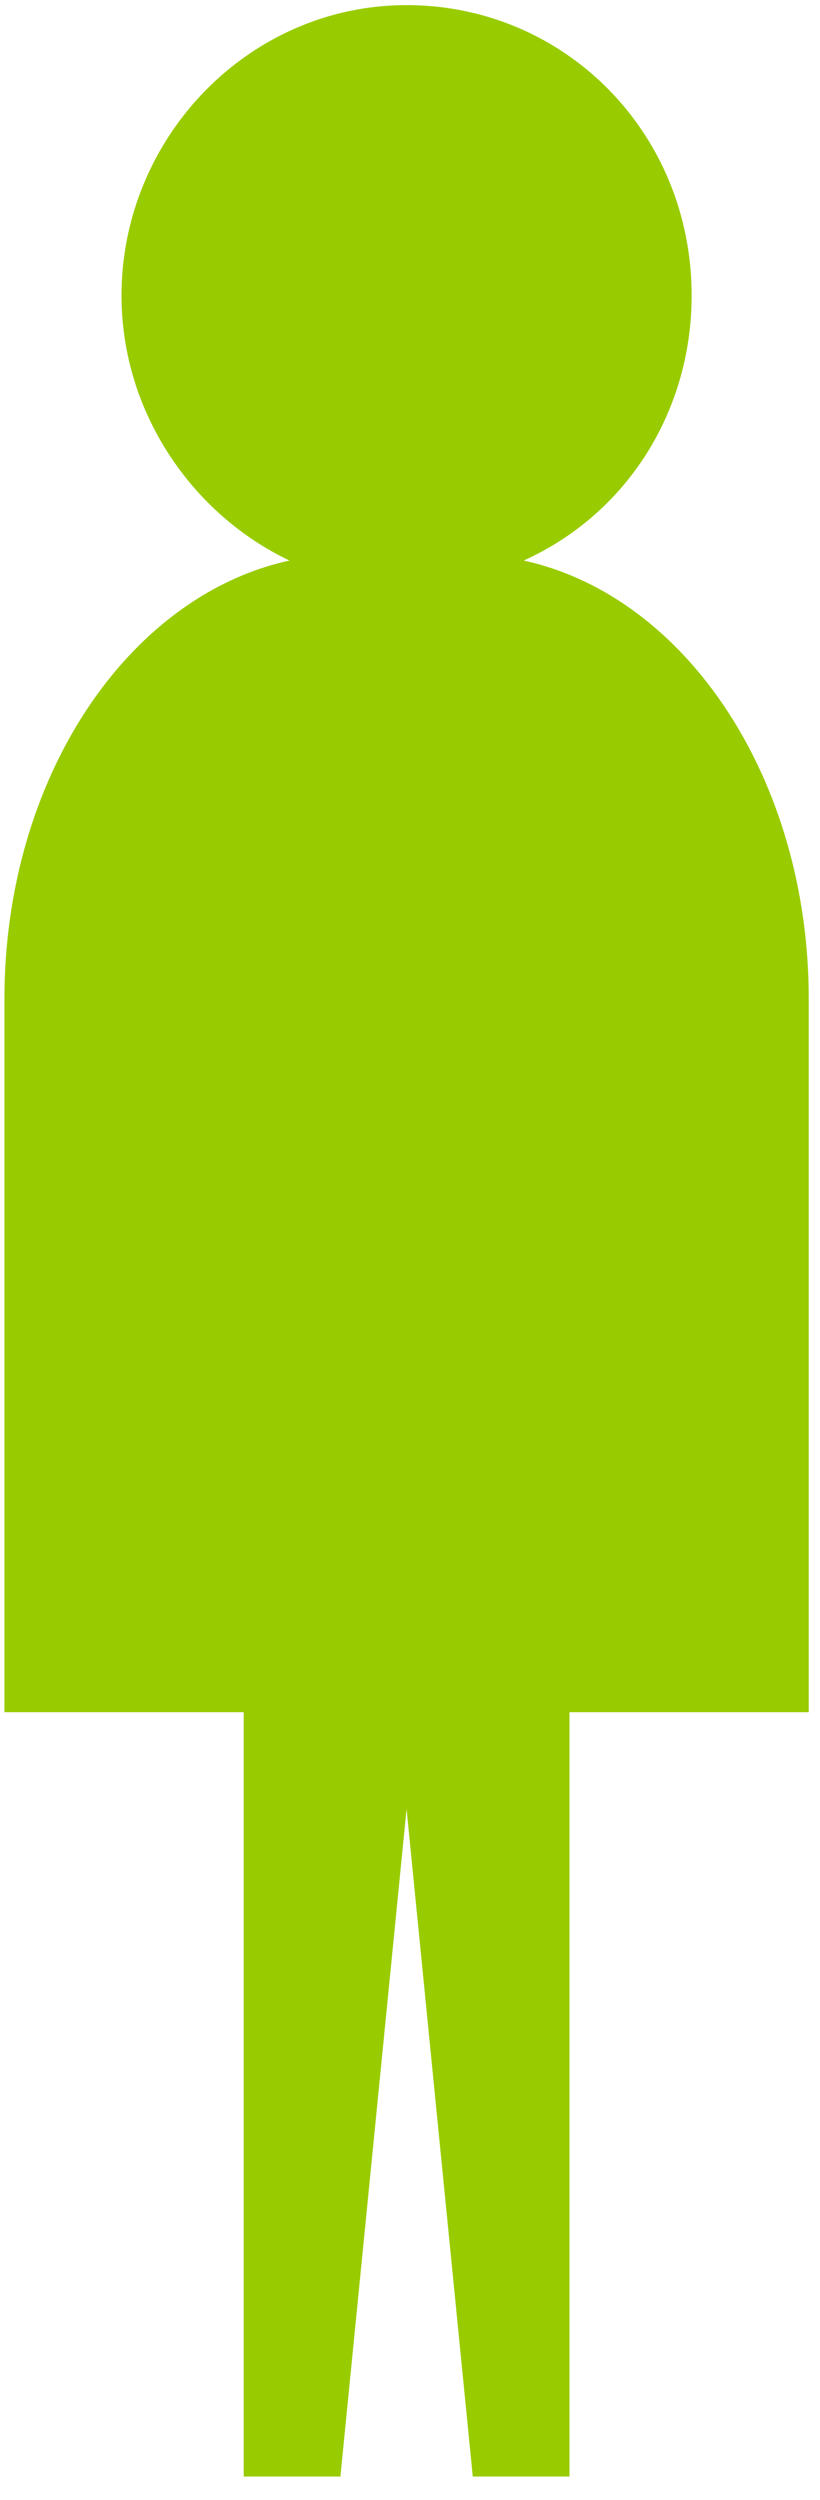 <svg width="22" height="67" viewBox="0 0 22 67" fill="none" xmlns="http://www.w3.org/2000/svg">
<path d="M21.698 26.768C21.698 20.896 18.42 15.979 14.05 15.023C16.781 13.794 18.556 11.062 18.556 7.921C18.556 3.551 15.142 0.137 10.908 0.137C6.675 0.137 3.26 3.688 3.26 7.921C3.26 11.062 5.172 13.794 7.767 15.023C3.397 15.979 0.119 20.896 0.119 26.768V45.889H6.538V66.374H9.133L10.908 48.483L12.684 66.374H15.279V45.889H21.698V26.768Z" fill="#9c0"/>
</svg>
